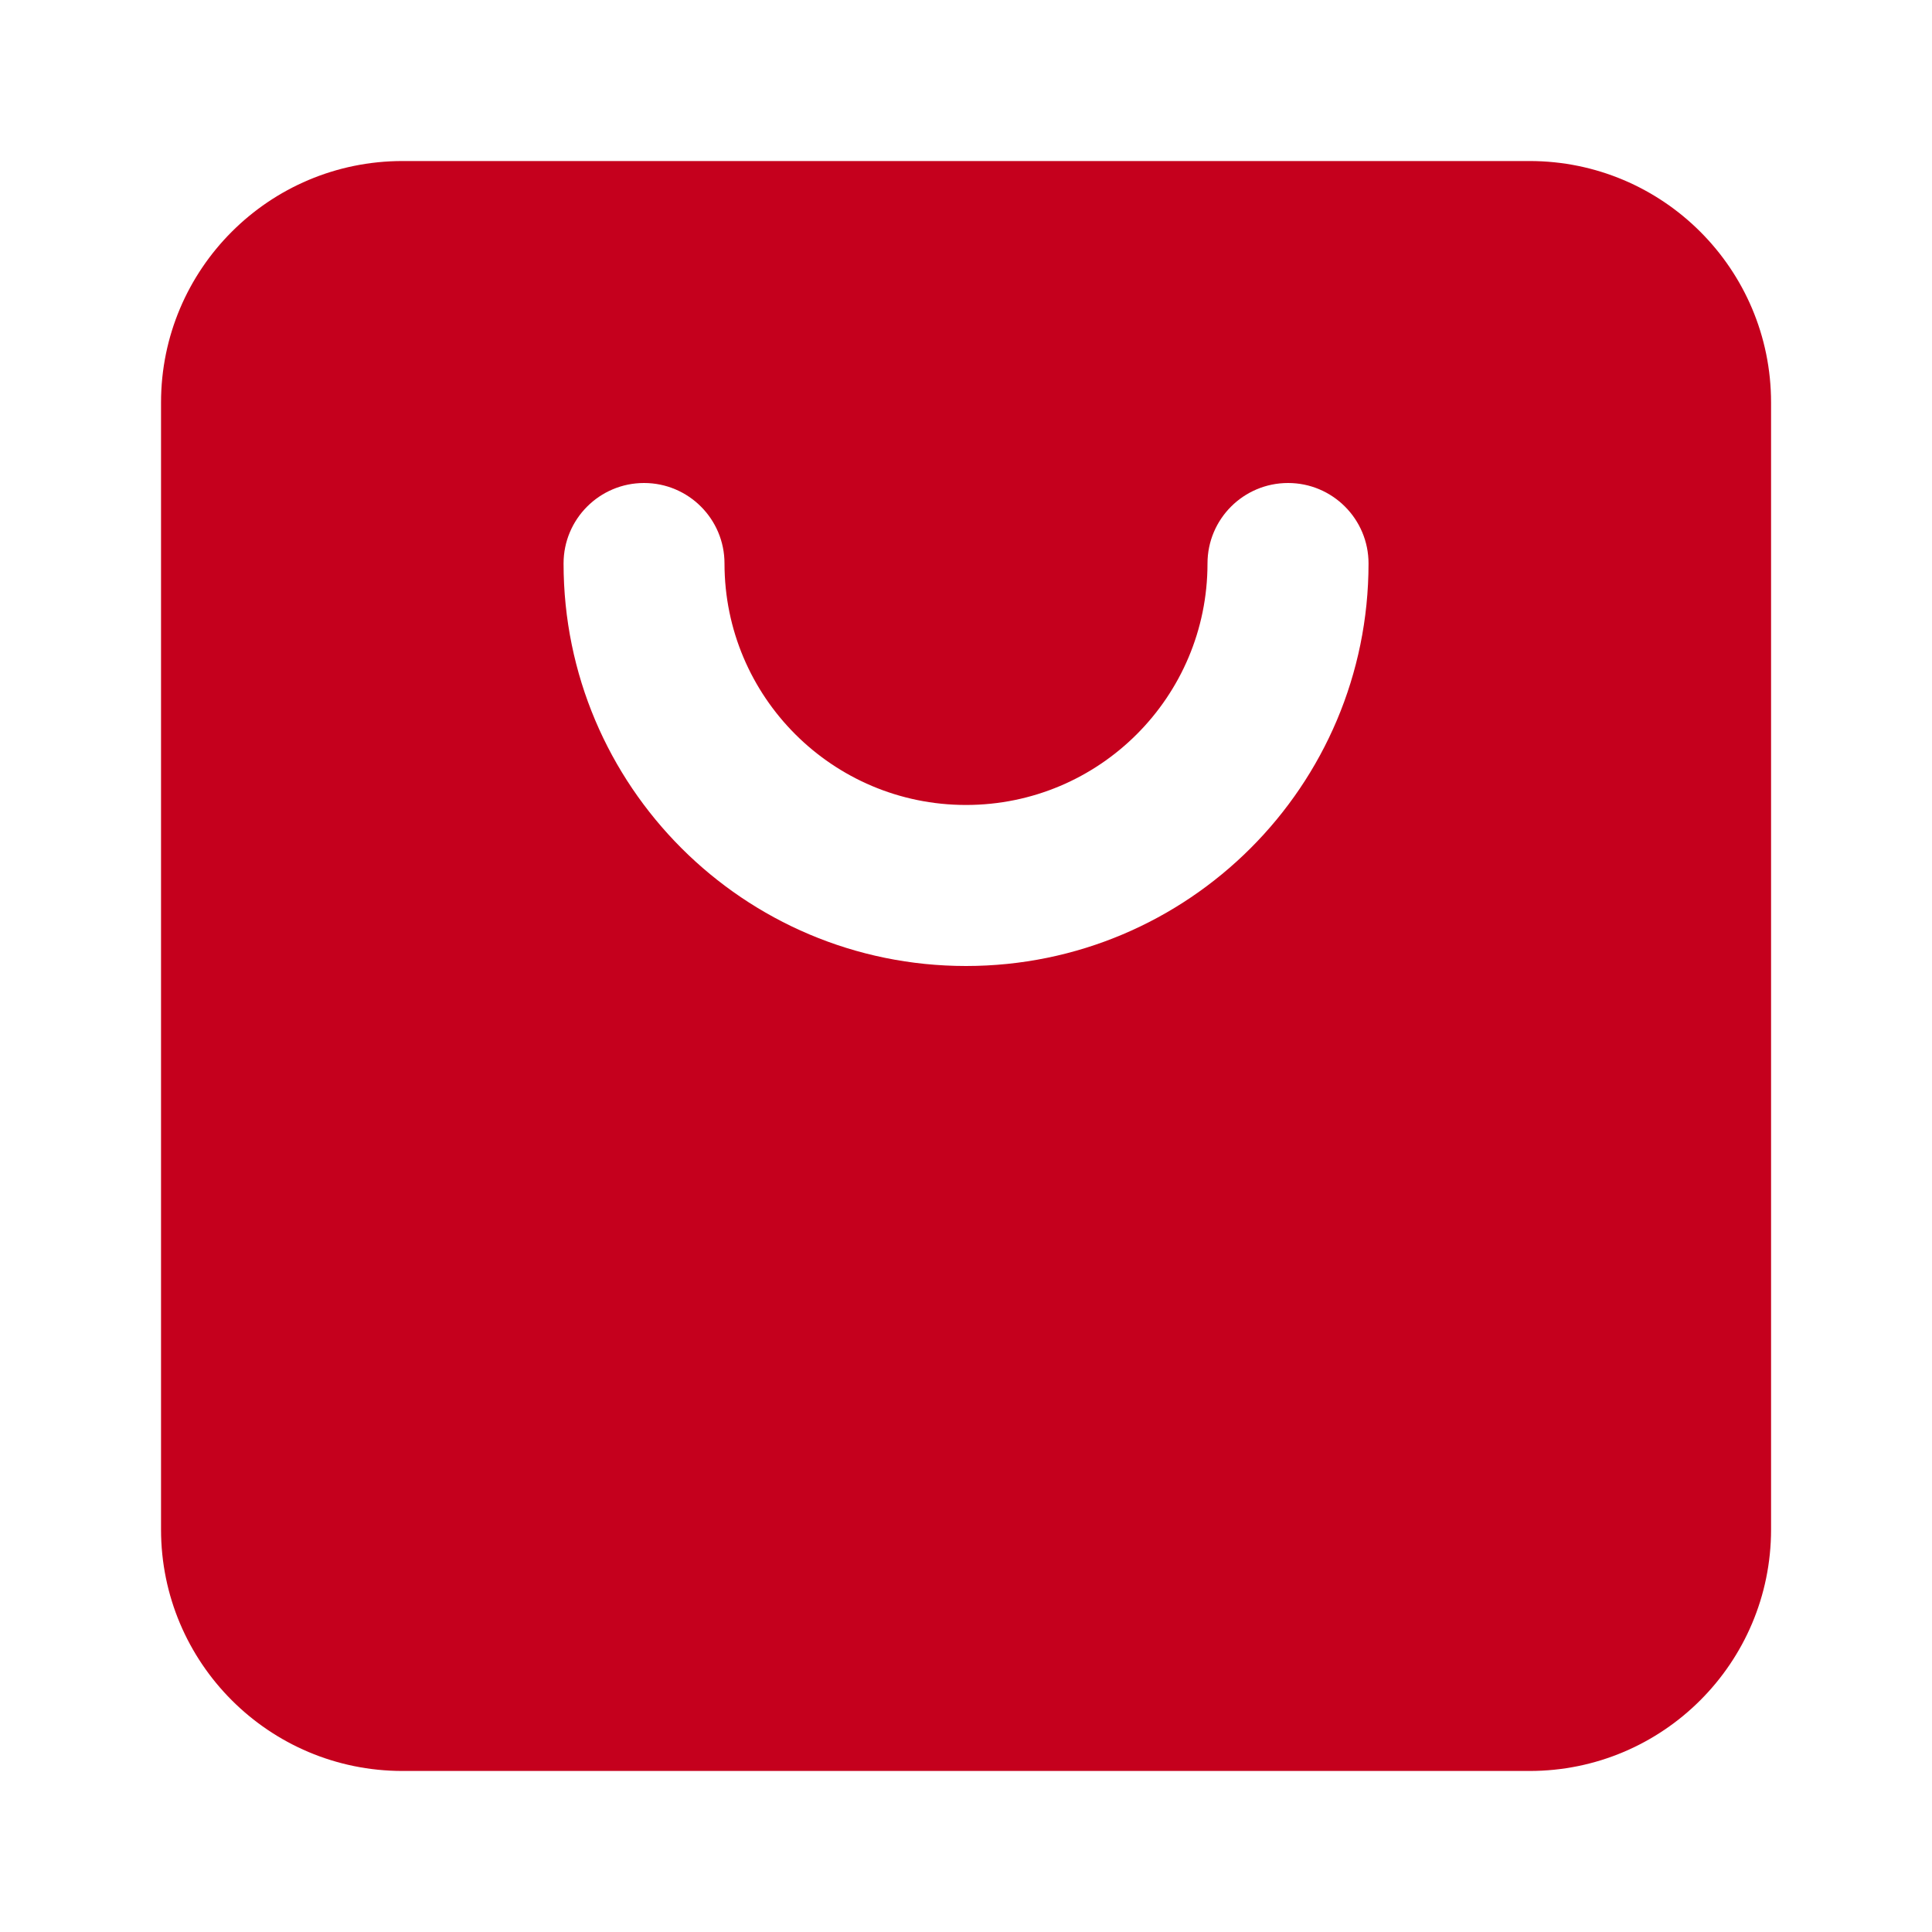 <?xml version="1.0" encoding="UTF-8"?>
<svg xmlns="http://www.w3.org/2000/svg" width="20" height="20" viewBox="0 0 20 20" fill="none">
  <path fill-rule="evenodd" clip-rule="evenodd" d="M1.667 4.167C1.667 2.786 2.786 1.667 4.167 1.667H15.834C17.214 1.667 18.334 2.786 18.334 4.167V15.833C18.334 17.214 17.214 18.333 15.834 18.333H4.167C2.786 18.333 1.667 17.214 1.667 15.833V4.167ZM7.5 5.833C7.5 5.373 7.127 5 6.667 5C6.207 5 5.834 5.373 5.834 5.833C5.834 8.135 7.699 10 10 10C12.302 10 14.167 8.135 14.167 5.833C14.167 5.373 13.794 5 13.334 5C12.873 5 12.5 5.373 12.5 5.833C12.5 7.214 11.381 8.333 10 8.333C8.62 8.333 7.5 7.214 7.5 5.833Z" fill="#C5001D"></path>
</svg>
